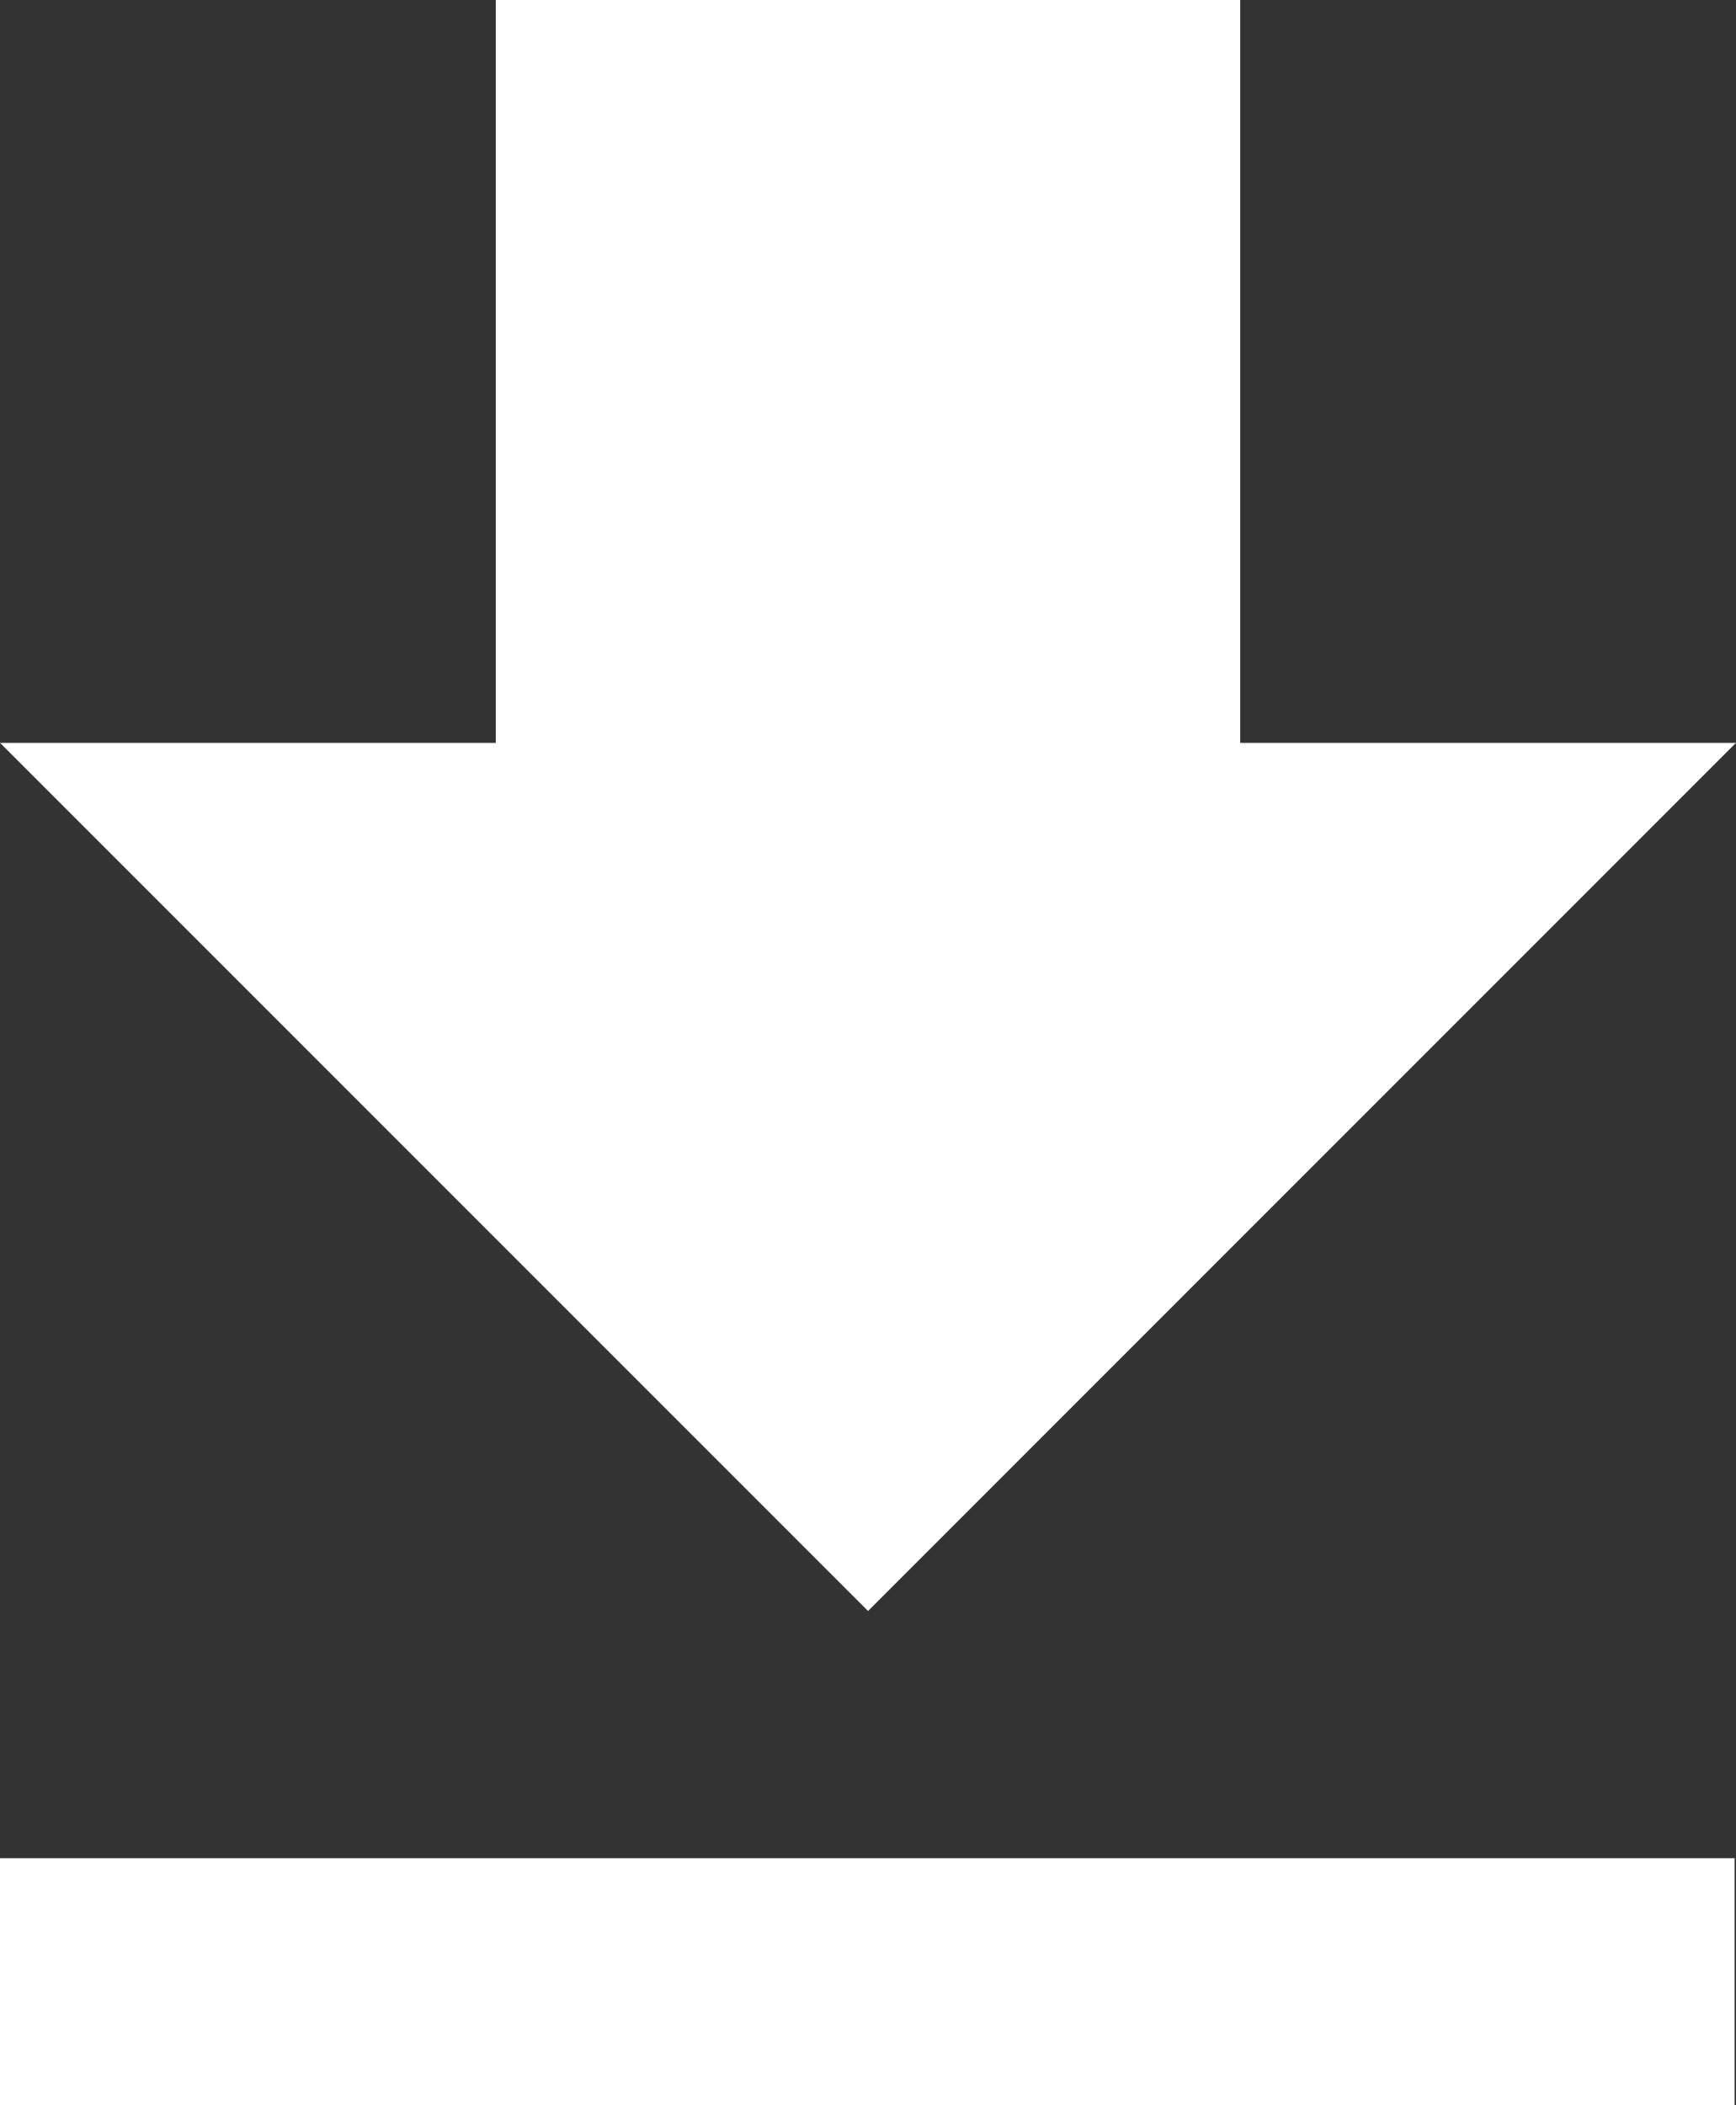 <svg xmlns="http://www.w3.org/2000/svg" width="23.919" height="29" viewBox="0 0 23.919 29"><rect x="0" y="0" width="23.919" height="29" fill="#333333" stroke="none"/><defs><style>.a{fill:#fff;}</style></defs><path class="a" d="M38.019,16.234H31.188V6H20.931V16.234H14.1l11.96,11.96ZM14.1,31.6V35H38V31.6Z" transform="translate(-14.1 -6)"/></svg>